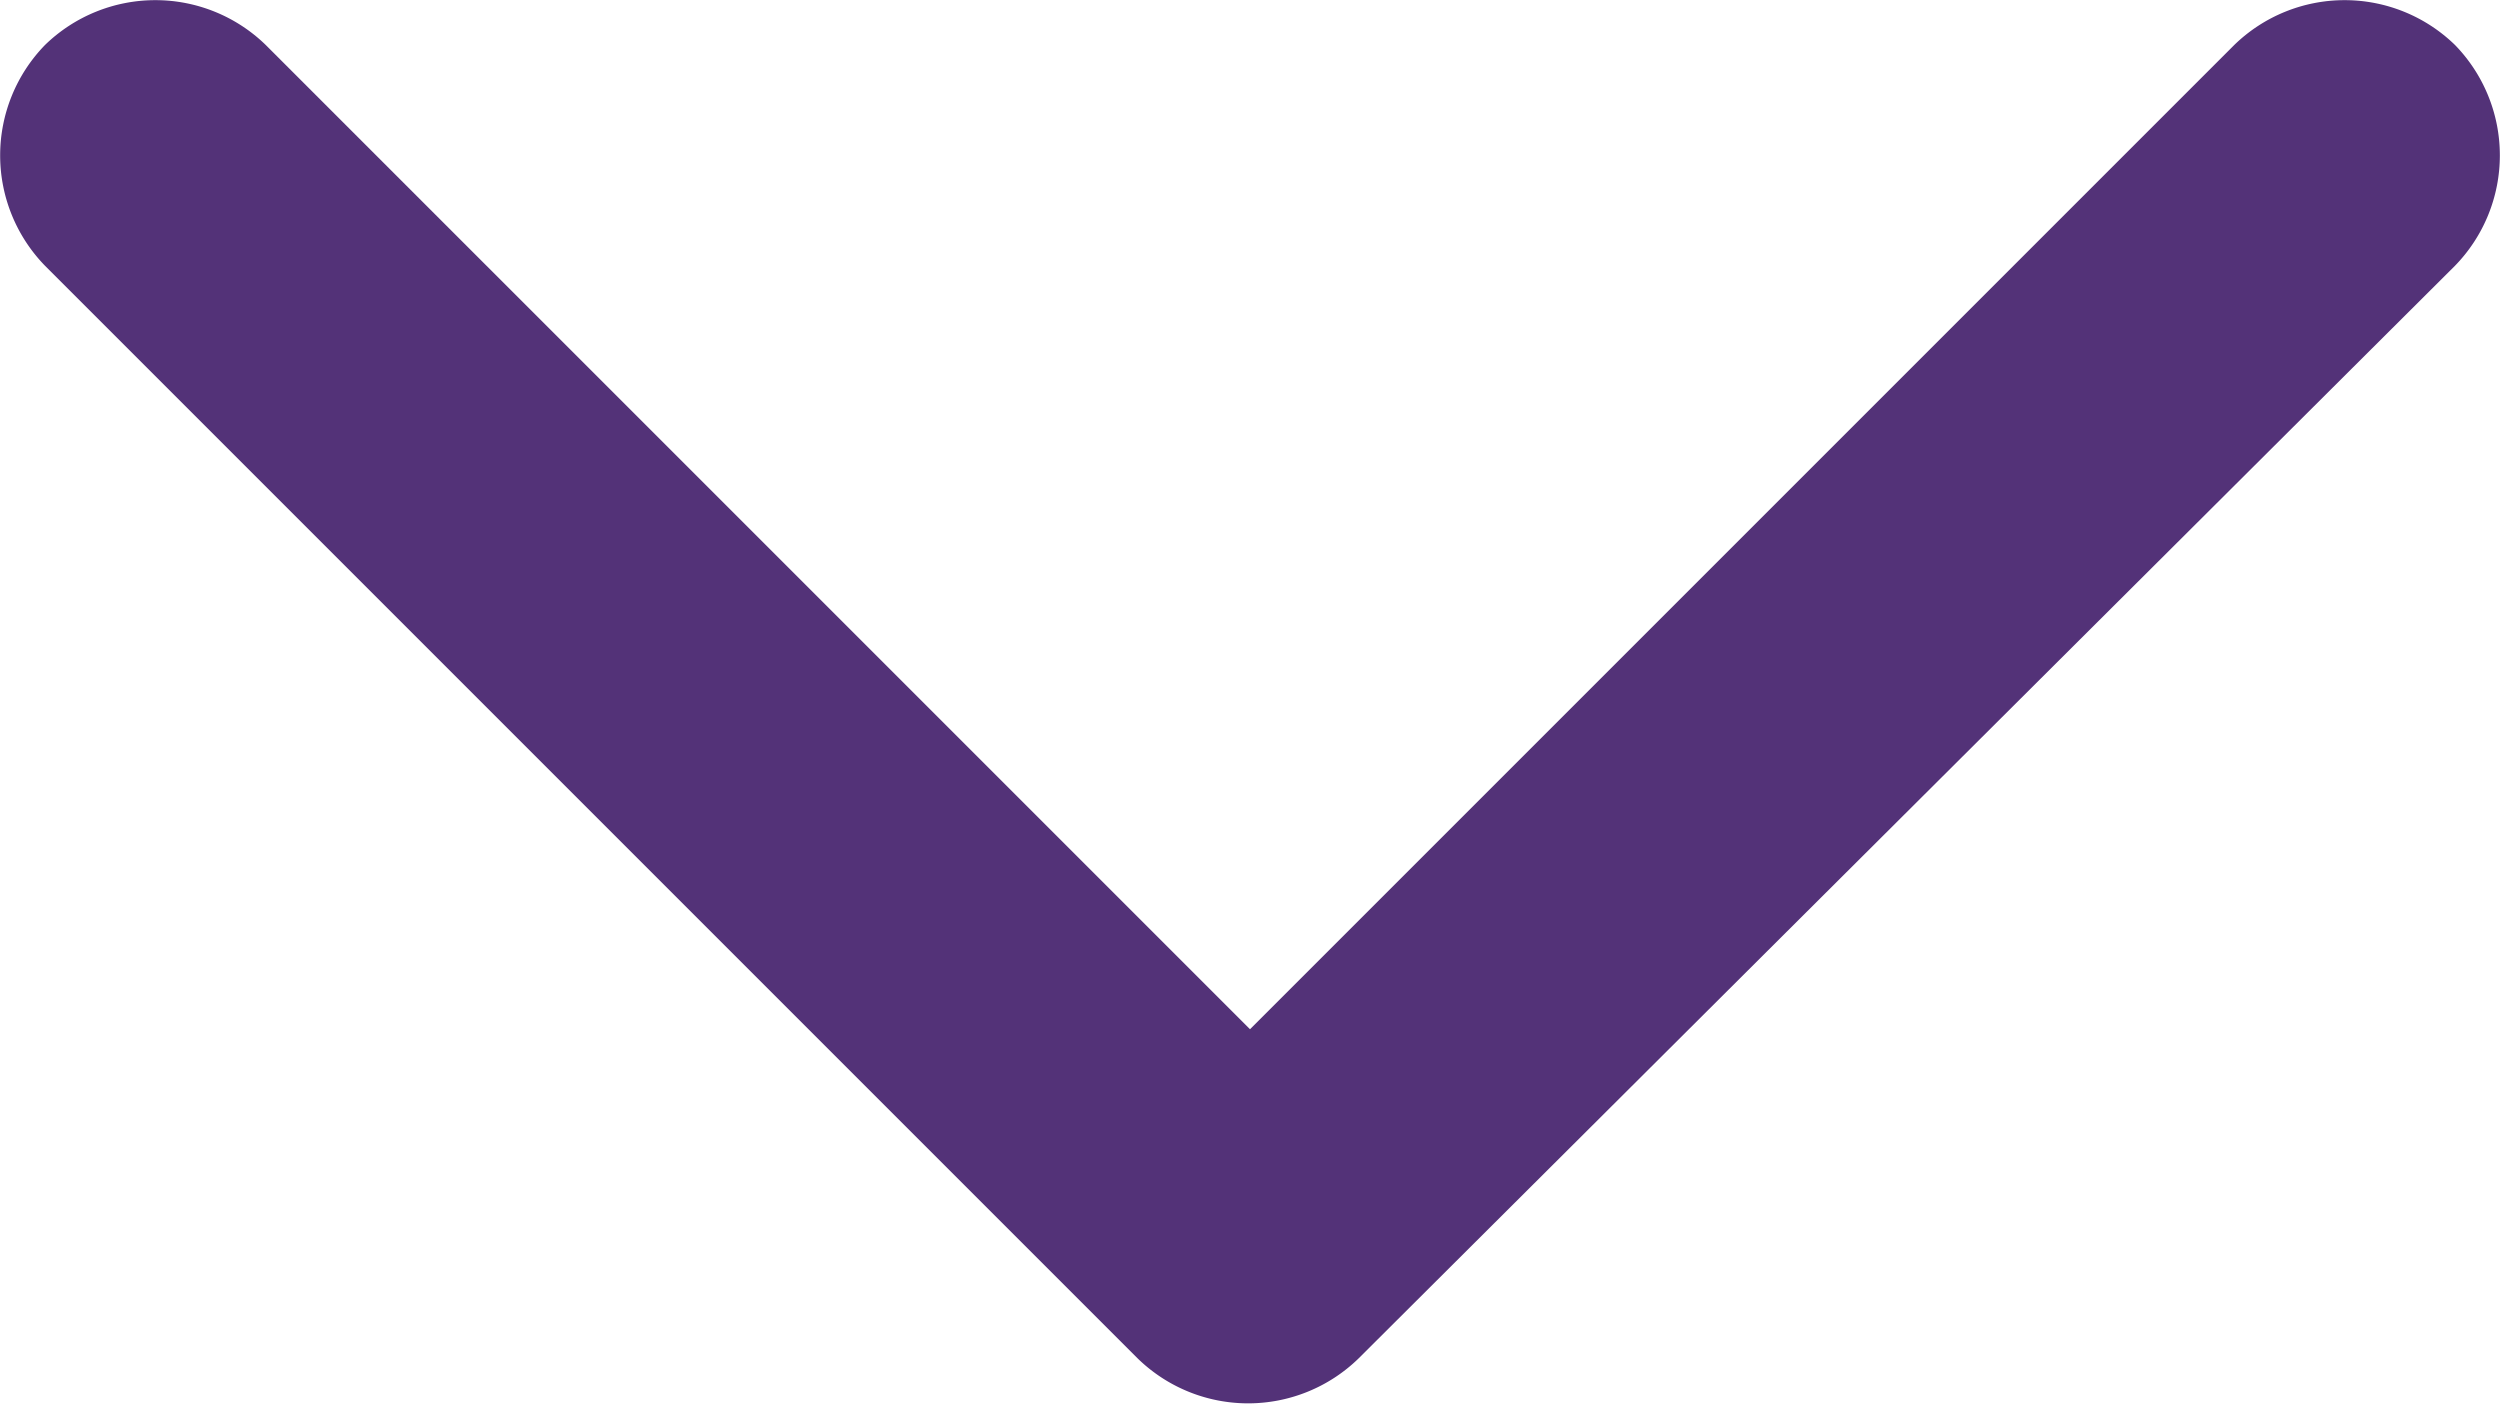 <svg id="arrow_down" data-name="arrow down" xmlns="http://www.w3.org/2000/svg" width="10" height="5.614" viewBox="0 0 10 5.614">
  <path id="Path_1373" data-name="Path 1373" d="M5.434,5.434,9.82,1.063a.633.633,0,0,0,0-.883.633.633,0,0,0-.883,0L5,4.117,1.063.18A.633.633,0,0,0,.18.18a.633.633,0,0,0,0,.883L4.551,5.434A.633.633,0,0,0,5.434,5.434Z" fill="#533278" fill-rule="evenodd"/>
</svg>
